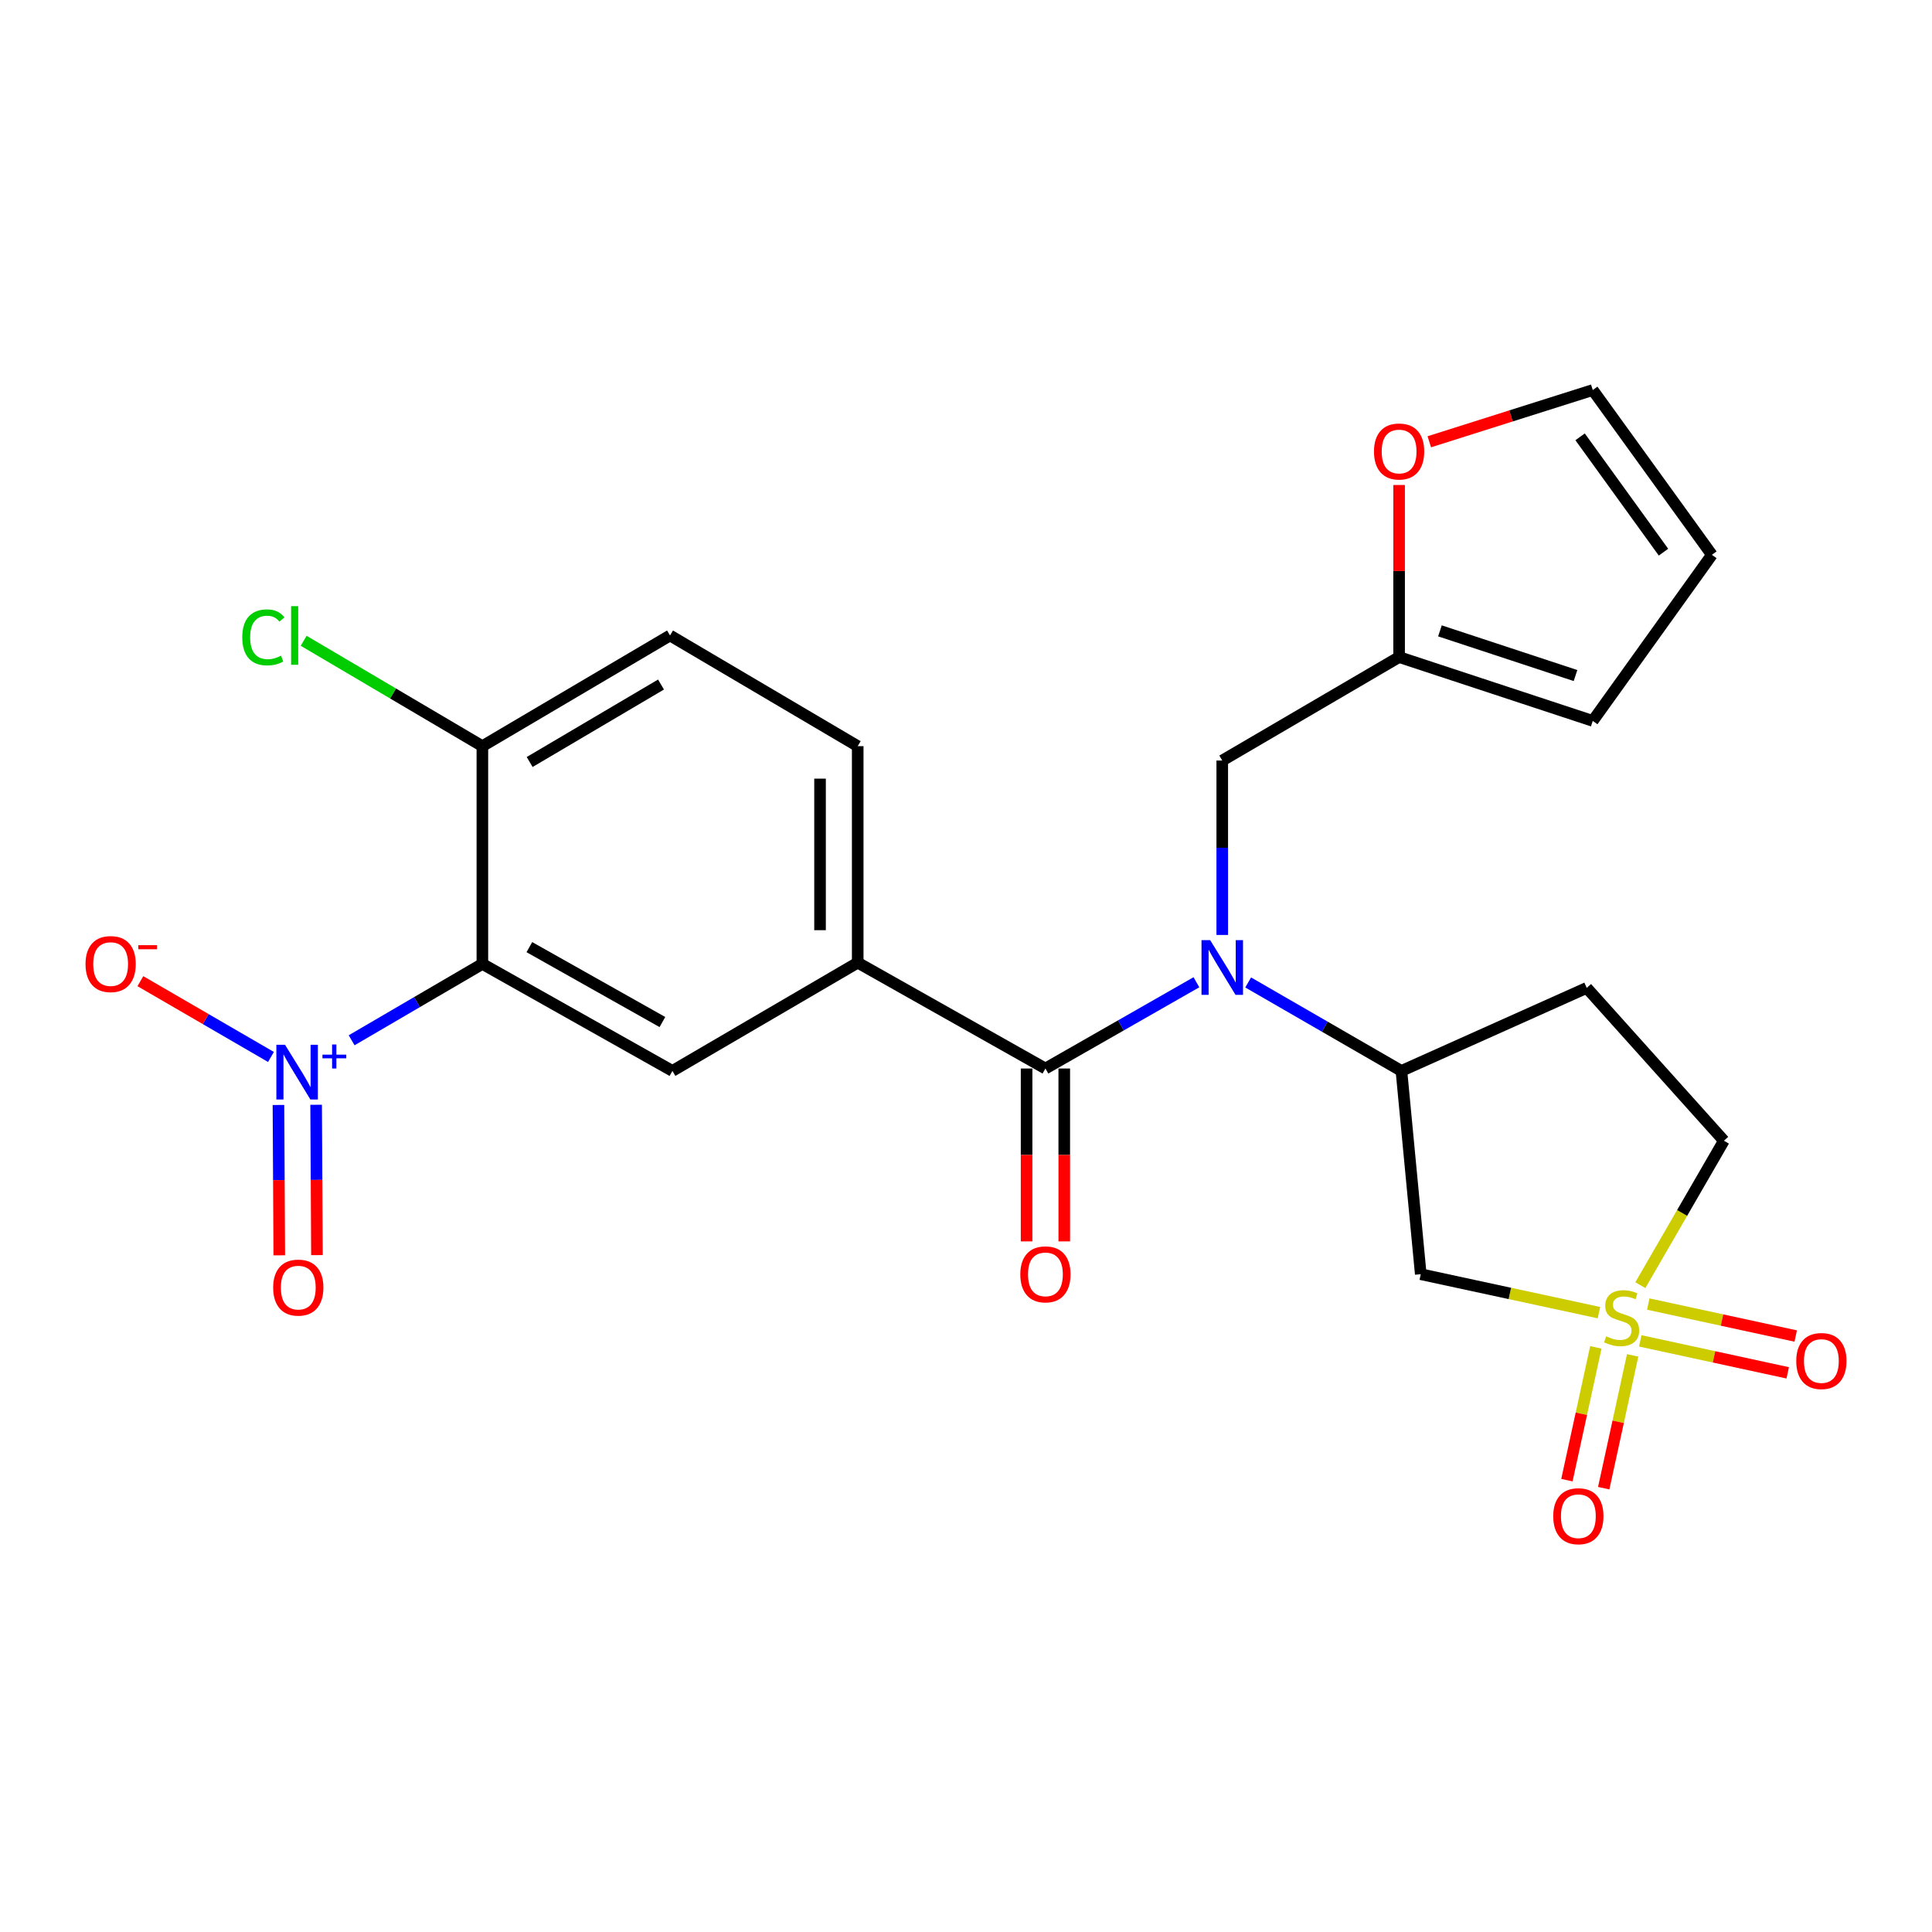 <?xml version='1.0' encoding='iso-8859-1'?>
<svg version='1.1' baseProfile='full'
              xmlns='http://www.w3.org/2000/svg'
                      xmlns:rdkit='http://www.rdkit.org/xml'
                      xmlns:xlink='http://www.w3.org/1999/xlink'
                  xml:space='preserve'
width='1000px' height='1000px' viewBox='0 0 1000 1000'>
<!-- END OF HEADER -->
<rect style='opacity:1.0;fill:#FFFFFF;stroke:none' width='1000' height='1000' x='0' y='0'> </rect>
<path class='bond-4' d='M 827.608,679.426 L 781.497,669.475' style='fill:none;fill-rule:evenodd;stroke:#CCCC00;stroke-width:6px;stroke-linecap:butt;stroke-linejoin:miter;stroke-opacity:1' />
<path class='bond-4' d='M 781.497,669.475 L 735.385,659.524' style='fill:none;fill-rule:evenodd;stroke:#000000;stroke-width:6px;stroke-linecap:butt;stroke-linejoin:miter;stroke-opacity:1' />
<path class='bond-11' d='M 849.005,694.03 L 887.165,702.306' style='fill:none;fill-rule:evenodd;stroke:#CCCC00;stroke-width:6px;stroke-linecap:butt;stroke-linejoin:miter;stroke-opacity:1' />
<path class='bond-11' d='M 887.165,702.306 L 925.324,710.582' style='fill:none;fill-rule:evenodd;stroke:#FF0000;stroke-width:6px;stroke-linecap:butt;stroke-linejoin:miter;stroke-opacity:1' />
<path class='bond-11' d='M 853.138,674.974 L 891.298,683.25' style='fill:none;fill-rule:evenodd;stroke:#CCCC00;stroke-width:6px;stroke-linecap:butt;stroke-linejoin:miter;stroke-opacity:1' />
<path class='bond-11' d='M 891.298,683.25 L 929.457,691.526' style='fill:none;fill-rule:evenodd;stroke:#FF0000;stroke-width:6px;stroke-linecap:butt;stroke-linejoin:miter;stroke-opacity:1' />
<path class='bond-12' d='M 826.006,697.392 L 818.516,731.761' style='fill:none;fill-rule:evenodd;stroke:#CCCC00;stroke-width:6px;stroke-linecap:butt;stroke-linejoin:miter;stroke-opacity:1' />
<path class='bond-12' d='M 818.516,731.761 L 811.026,766.131' style='fill:none;fill-rule:evenodd;stroke:#FF0000;stroke-width:6px;stroke-linecap:butt;stroke-linejoin:miter;stroke-opacity:1' />
<path class='bond-12' d='M 845.057,701.544 L 837.568,735.913' style='fill:none;fill-rule:evenodd;stroke:#CCCC00;stroke-width:6px;stroke-linecap:butt;stroke-linejoin:miter;stroke-opacity:1' />
<path class='bond-12' d='M 837.568,735.913 L 830.078,770.282' style='fill:none;fill-rule:evenodd;stroke:#FF0000;stroke-width:6px;stroke-linecap:butt;stroke-linejoin:miter;stroke-opacity:1' />
<path class='bond-16' d='M 849.043,665.195 L 870.665,627.814' style='fill:none;fill-rule:evenodd;stroke:#CCCC00;stroke-width:6px;stroke-linecap:butt;stroke-linejoin:miter;stroke-opacity:1' />
<path class='bond-16' d='M 870.665,627.814 L 892.287,590.433' style='fill:none;fill-rule:evenodd;stroke:#000000;stroke-width:6px;stroke-linecap:butt;stroke-linejoin:miter;stroke-opacity:1' />
<path class='bond-0' d='M 182.006,538.448 L 215.841,518.683' style='fill:none;fill-rule:evenodd;stroke:#0000FF;stroke-width:6px;stroke-linecap:butt;stroke-linejoin:miter;stroke-opacity:1' />
<path class='bond-0' d='M 215.841,518.683 L 249.676,498.918' style='fill:none;fill-rule:evenodd;stroke:#000000;stroke-width:6px;stroke-linecap:butt;stroke-linejoin:miter;stroke-opacity:1' />
<path class='bond-13' d='M 140.255,547.082 L 106.459,527.468' style='fill:none;fill-rule:evenodd;stroke:#0000FF;stroke-width:6px;stroke-linecap:butt;stroke-linejoin:miter;stroke-opacity:1' />
<path class='bond-13' d='M 106.459,527.468 L 72.664,507.854' style='fill:none;fill-rule:evenodd;stroke:#FF0000;stroke-width:6px;stroke-linecap:butt;stroke-linejoin:miter;stroke-opacity:1' />
<path class='bond-15' d='M 144.128,571.933 L 144.34,610.842' style='fill:none;fill-rule:evenodd;stroke:#0000FF;stroke-width:6px;stroke-linecap:butt;stroke-linejoin:miter;stroke-opacity:1' />
<path class='bond-15' d='M 144.34,610.842 L 144.551,649.752' style='fill:none;fill-rule:evenodd;stroke:#FF0000;stroke-width:6px;stroke-linecap:butt;stroke-linejoin:miter;stroke-opacity:1' />
<path class='bond-15' d='M 163.626,571.827 L 163.838,610.736' style='fill:none;fill-rule:evenodd;stroke:#0000FF;stroke-width:6px;stroke-linecap:butt;stroke-linejoin:miter;stroke-opacity:1' />
<path class='bond-15' d='M 163.838,610.736 L 164.05,649.646' style='fill:none;fill-rule:evenodd;stroke:#FF0000;stroke-width:6px;stroke-linecap:butt;stroke-linejoin:miter;stroke-opacity:1' />
<path class='bond-1' d='M 249.676,498.918 L 348.049,554.305' style='fill:none;fill-rule:evenodd;stroke:#000000;stroke-width:6px;stroke-linecap:butt;stroke-linejoin:miter;stroke-opacity:1' />
<path class='bond-1' d='M 273.999,490.235 L 342.86,529.006' style='fill:none;fill-rule:evenodd;stroke:#000000;stroke-width:6px;stroke-linecap:butt;stroke-linejoin:miter;stroke-opacity:1' />
<path class='bond-27' d='M 249.676,498.918 L 249.676,386.213' style='fill:none;fill-rule:evenodd;stroke:#000000;stroke-width:6px;stroke-linecap:butt;stroke-linejoin:miter;stroke-opacity:1' />
<path class='bond-2' d='M 541.11,553.06 L 580.186,530.736' style='fill:none;fill-rule:evenodd;stroke:#000000;stroke-width:6px;stroke-linecap:butt;stroke-linejoin:miter;stroke-opacity:1' />
<path class='bond-2' d='M 580.186,530.736 L 619.261,508.411' style='fill:none;fill-rule:evenodd;stroke:#0000FF;stroke-width:6px;stroke-linecap:butt;stroke-linejoin:miter;stroke-opacity:1' />
<path class='bond-6' d='M 541.11,553.06 L 443.951,498.268' style='fill:none;fill-rule:evenodd;stroke:#000000;stroke-width:6px;stroke-linecap:butt;stroke-linejoin:miter;stroke-opacity:1' />
<path class='bond-18' d='M 531.361,553.06 L 531.361,597.801' style='fill:none;fill-rule:evenodd;stroke:#000000;stroke-width:6px;stroke-linecap:butt;stroke-linejoin:miter;stroke-opacity:1' />
<path class='bond-18' d='M 531.361,597.801 L 531.361,642.542' style='fill:none;fill-rule:evenodd;stroke:#FF0000;stroke-width:6px;stroke-linecap:butt;stroke-linejoin:miter;stroke-opacity:1' />
<path class='bond-18' d='M 550.86,553.06 L 550.86,597.801' style='fill:none;fill-rule:evenodd;stroke:#000000;stroke-width:6px;stroke-linecap:butt;stroke-linejoin:miter;stroke-opacity:1' />
<path class='bond-18' d='M 550.86,597.801 L 550.86,642.542' style='fill:none;fill-rule:evenodd;stroke:#FF0000;stroke-width:6px;stroke-linecap:butt;stroke-linejoin:miter;stroke-opacity:1' />
<path class='bond-3' d='M 646.053,508.515 L 685.715,531.41' style='fill:none;fill-rule:evenodd;stroke:#0000FF;stroke-width:6px;stroke-linecap:butt;stroke-linejoin:miter;stroke-opacity:1' />
<path class='bond-3' d='M 685.715,531.41 L 725.376,554.305' style='fill:none;fill-rule:evenodd;stroke:#000000;stroke-width:6px;stroke-linecap:butt;stroke-linejoin:miter;stroke-opacity:1' />
<path class='bond-10' d='M 632.636,483.932 L 632.636,438.794' style='fill:none;fill-rule:evenodd;stroke:#0000FF;stroke-width:6px;stroke-linecap:butt;stroke-linejoin:miter;stroke-opacity:1' />
<path class='bond-10' d='M 632.636,438.794 L 632.636,393.656' style='fill:none;fill-rule:evenodd;stroke:#000000;stroke-width:6px;stroke-linecap:butt;stroke-linejoin:miter;stroke-opacity:1' />
<path class='bond-7' d='M 735.385,659.524 L 725.376,554.305' style='fill:none;fill-rule:evenodd;stroke:#000000;stroke-width:6px;stroke-linecap:butt;stroke-linejoin:miter;stroke-opacity:1' />
<path class='bond-5' d='M 348.049,554.305 L 443.951,498.268' style='fill:none;fill-rule:evenodd;stroke:#000000;stroke-width:6px;stroke-linecap:butt;stroke-linejoin:miter;stroke-opacity:1' />
<path class='bond-19' d='M 443.951,498.268 L 443.951,386.213' style='fill:none;fill-rule:evenodd;stroke:#000000;stroke-width:6px;stroke-linecap:butt;stroke-linejoin:miter;stroke-opacity:1' />
<path class='bond-19' d='M 424.452,481.459 L 424.452,403.022' style='fill:none;fill-rule:evenodd;stroke:#000000;stroke-width:6px;stroke-linecap:butt;stroke-linejoin:miter;stroke-opacity:1' />
<path class='bond-25' d='M 725.376,554.305 L 821.289,511.332' style='fill:none;fill-rule:evenodd;stroke:#000000;stroke-width:6px;stroke-linecap:butt;stroke-linejoin:miter;stroke-opacity:1' />
<path class='bond-8' d='M 249.676,386.213 L 346.803,328.919' style='fill:none;fill-rule:evenodd;stroke:#000000;stroke-width:6px;stroke-linecap:butt;stroke-linejoin:miter;stroke-opacity:1' />
<path class='bond-8' d='M 274.153,394.414 L 342.141,354.308' style='fill:none;fill-rule:evenodd;stroke:#000000;stroke-width:6px;stroke-linecap:butt;stroke-linejoin:miter;stroke-opacity:1' />
<path class='bond-24' d='M 249.676,386.213 L 203.427,358.94' style='fill:none;fill-rule:evenodd;stroke:#000000;stroke-width:6px;stroke-linecap:butt;stroke-linejoin:miter;stroke-opacity:1' />
<path class='bond-24' d='M 203.427,358.94 L 157.177,331.667' style='fill:none;fill-rule:evenodd;stroke:#00CC00;stroke-width:6px;stroke-linecap:butt;stroke-linejoin:miter;stroke-opacity:1' />
<path class='bond-9' d='M 724.173,340.098 L 632.636,393.656' style='fill:none;fill-rule:evenodd;stroke:#000000;stroke-width:6px;stroke-linecap:butt;stroke-linejoin:miter;stroke-opacity:1' />
<path class='bond-17' d='M 724.173,340.098 L 724.173,295.566' style='fill:none;fill-rule:evenodd;stroke:#000000;stroke-width:6px;stroke-linecap:butt;stroke-linejoin:miter;stroke-opacity:1' />
<path class='bond-17' d='M 724.173,295.566 L 724.173,251.034' style='fill:none;fill-rule:evenodd;stroke:#FF0000;stroke-width:6px;stroke-linecap:butt;stroke-linejoin:miter;stroke-opacity:1' />
<path class='bond-20' d='M 724.173,340.098 L 824.409,373.138' style='fill:none;fill-rule:evenodd;stroke:#000000;stroke-width:6px;stroke-linecap:butt;stroke-linejoin:miter;stroke-opacity:1' />
<path class='bond-20' d='M 745.313,326.536 L 815.478,349.663' style='fill:none;fill-rule:evenodd;stroke:#000000;stroke-width:6px;stroke-linecap:butt;stroke-linejoin:miter;stroke-opacity:1' />
<path class='bond-14' d='M 821.289,511.332 L 892.287,590.433' style='fill:none;fill-rule:evenodd;stroke:#000000;stroke-width:6px;stroke-linecap:butt;stroke-linejoin:miter;stroke-opacity:1' />
<path class='bond-21' d='M 739.802,228.665 L 782.105,215.274' style='fill:none;fill-rule:evenodd;stroke:#FF0000;stroke-width:6px;stroke-linecap:butt;stroke-linejoin:miter;stroke-opacity:1' />
<path class='bond-21' d='M 782.105,215.274 L 824.409,201.883' style='fill:none;fill-rule:evenodd;stroke:#000000;stroke-width:6px;stroke-linecap:butt;stroke-linejoin:miter;stroke-opacity:1' />
<path class='bond-23' d='M 443.951,386.213 L 346.803,328.919' style='fill:none;fill-rule:evenodd;stroke:#000000;stroke-width:6px;stroke-linecap:butt;stroke-linejoin:miter;stroke-opacity:1' />
<path class='bond-22' d='M 824.409,373.138 L 886.069,287.169' style='fill:none;fill-rule:evenodd;stroke:#000000;stroke-width:6px;stroke-linecap:butt;stroke-linejoin:miter;stroke-opacity:1' />
<path class='bond-26' d='M 824.409,201.883 L 886.069,287.169' style='fill:none;fill-rule:evenodd;stroke:#000000;stroke-width:6px;stroke-linecap:butt;stroke-linejoin:miter;stroke-opacity:1' />
<path class='bond-26' d='M 817.856,226.1 L 861.018,285.801' style='fill:none;fill-rule:evenodd;stroke:#000000;stroke-width:6px;stroke-linecap:butt;stroke-linejoin:miter;stroke-opacity:1' />
<path  class='atom-0' d='M 831.347 691.679
Q 831.667 691.799, 832.987 692.359
Q 834.307 692.919, 835.747 693.279
Q 837.227 693.599, 838.667 693.599
Q 841.347 693.599, 842.907 692.319
Q 844.467 690.999, 844.467 688.719
Q 844.467 687.159, 843.667 686.199
Q 842.907 685.239, 841.707 684.719
Q 840.507 684.199, 838.507 683.599
Q 835.987 682.839, 834.467 682.119
Q 832.987 681.399, 831.907 679.879
Q 830.867 678.359, 830.867 675.799
Q 830.867 672.239, 833.267 670.039
Q 835.707 667.839, 840.507 667.839
Q 843.787 667.839, 847.507 669.399
L 846.587 672.479
Q 843.187 671.079, 840.627 671.079
Q 837.867 671.079, 836.347 672.239
Q 834.827 673.359, 834.867 675.319
Q 834.867 676.839, 835.627 677.759
Q 836.427 678.679, 837.547 679.199
Q 838.707 679.719, 840.627 680.319
Q 843.187 681.119, 844.707 681.919
Q 846.227 682.719, 847.307 684.359
Q 848.427 685.959, 848.427 688.719
Q 848.427 692.639, 845.787 694.759
Q 843.187 696.839, 838.827 696.839
Q 836.307 696.839, 834.387 696.279
Q 832.507 695.759, 830.267 694.839
L 831.347 691.679
' fill='#CCCC00'/>
<path  class='atom-1' d='M 147.525 540.774
L 156.805 555.774
Q 157.725 557.254, 159.205 559.934
Q 160.685 562.614, 160.765 562.774
L 160.765 540.774
L 164.525 540.774
L 164.525 569.094
L 160.645 569.094
L 150.685 552.694
Q 149.525 550.774, 148.285 548.574
Q 147.085 546.374, 146.725 545.694
L 146.725 569.094
L 143.045 569.094
L 143.045 540.774
L 147.525 540.774
' fill='#0000FF'/>
<path  class='atom-1' d='M 166.901 545.879
L 171.89 545.879
L 171.89 540.625
L 174.108 540.625
L 174.108 545.879
L 179.23 545.879
L 179.23 547.779
L 174.108 547.779
L 174.108 553.059
L 171.89 553.059
L 171.89 547.779
L 166.901 547.779
L 166.901 545.879
' fill='#0000FF'/>
<path  class='atom-4' d='M 626.376 486.61
L 635.656 501.61
Q 636.576 503.09, 638.056 505.77
Q 639.536 508.45, 639.616 508.61
L 639.616 486.61
L 643.376 486.61
L 643.376 514.93
L 639.496 514.93
L 629.536 498.53
Q 628.376 496.61, 627.136 494.41
Q 625.936 492.21, 625.576 491.53
L 625.576 514.93
L 621.896 514.93
L 621.896 486.61
L 626.376 486.61
' fill='#0000FF'/>
<path  class='atom-12' d='M 929.735 704.463
Q 929.735 697.663, 933.095 693.863
Q 936.455 690.063, 942.735 690.063
Q 949.015 690.063, 952.375 693.863
Q 955.735 697.663, 955.735 704.463
Q 955.735 711.343, 952.335 715.263
Q 948.935 719.143, 942.735 719.143
Q 936.495 719.143, 933.095 715.263
Q 929.735 711.383, 929.735 704.463
M 942.735 715.943
Q 947.055 715.943, 949.375 713.063
Q 951.735 710.143, 951.735 704.463
Q 951.735 698.903, 949.375 696.103
Q 947.055 693.263, 942.735 693.263
Q 938.415 693.263, 936.055 696.063
Q 933.735 698.863, 933.735 704.463
Q 933.735 710.183, 936.055 713.063
Q 938.415 715.943, 942.735 715.943
' fill='#FF0000'/>
<path  class='atom-13' d='M 803.956 784.788
Q 803.956 777.988, 807.316 774.188
Q 810.676 770.388, 816.956 770.388
Q 823.236 770.388, 826.596 774.188
Q 829.956 777.988, 829.956 784.788
Q 829.956 791.668, 826.556 795.588
Q 823.156 799.468, 816.956 799.468
Q 810.716 799.468, 807.316 795.588
Q 803.956 791.708, 803.956 784.788
M 816.956 796.268
Q 821.276 796.268, 823.596 793.388
Q 825.956 790.468, 825.956 784.788
Q 825.956 779.228, 823.596 776.428
Q 821.276 773.588, 816.956 773.588
Q 812.636 773.588, 810.276 776.388
Q 807.956 779.188, 807.956 784.788
Q 807.956 790.508, 810.276 793.388
Q 812.636 796.268, 816.956 796.268
' fill='#FF0000'/>
<path  class='atom-14' d='M 44.265 498.998
Q 44.265 492.198, 47.625 488.398
Q 50.985 484.598, 57.265 484.598
Q 63.545 484.598, 66.905 488.398
Q 70.265 492.198, 70.265 498.998
Q 70.265 505.878, 66.865 509.798
Q 63.465 513.678, 57.265 513.678
Q 51.025 513.678, 47.625 509.798
Q 44.265 505.918, 44.265 498.998
M 57.265 510.478
Q 61.585 510.478, 63.905 507.598
Q 66.265 504.678, 66.265 498.998
Q 66.265 493.438, 63.905 490.638
Q 61.585 487.798, 57.265 487.798
Q 52.945 487.798, 50.585 490.598
Q 48.265 493.398, 48.265 498.998
Q 48.265 504.718, 50.585 507.598
Q 52.945 510.478, 57.265 510.478
' fill='#FF0000'/>
<path  class='atom-14' d='M 71.585 489.22
L 81.274 489.22
L 81.274 491.332
L 71.585 491.332
L 71.585 489.22
' fill='#FF0000'/>
<path  class='atom-16' d='M 141.392 666.461
Q 141.392 659.661, 144.752 655.861
Q 148.112 652.061, 154.392 652.061
Q 160.672 652.061, 164.032 655.861
Q 167.392 659.661, 167.392 666.461
Q 167.392 673.341, 163.992 677.261
Q 160.592 681.141, 154.392 681.141
Q 148.152 681.141, 144.752 677.261
Q 141.392 673.381, 141.392 666.461
M 154.392 677.941
Q 158.712 677.941, 161.032 675.061
Q 163.392 672.141, 163.392 666.461
Q 163.392 660.901, 161.032 658.101
Q 158.712 655.261, 154.392 655.261
Q 150.072 655.261, 147.712 658.061
Q 145.392 660.861, 145.392 666.461
Q 145.392 672.181, 147.712 675.061
Q 150.072 677.941, 154.392 677.941
' fill='#FF0000'/>
<path  class='atom-18' d='M 711.173 233.692
Q 711.173 226.892, 714.533 223.092
Q 717.893 219.292, 724.173 219.292
Q 730.453 219.292, 733.813 223.092
Q 737.173 226.892, 737.173 233.692
Q 737.173 240.572, 733.773 244.492
Q 730.373 248.372, 724.173 248.372
Q 717.933 248.372, 714.533 244.492
Q 711.173 240.612, 711.173 233.692
M 724.173 245.172
Q 728.493 245.172, 730.813 242.292
Q 733.173 239.372, 733.173 233.692
Q 733.173 228.132, 730.813 225.332
Q 728.493 222.492, 724.173 222.492
Q 719.853 222.492, 717.493 225.292
Q 715.173 228.092, 715.173 233.692
Q 715.173 239.412, 717.493 242.292
Q 719.853 245.172, 724.173 245.172
' fill='#FF0000'/>
<path  class='atom-19' d='M 528.11 659.604
Q 528.11 652.804, 531.47 649.004
Q 534.83 645.204, 541.11 645.204
Q 547.39 645.204, 550.75 649.004
Q 554.11 652.804, 554.11 659.604
Q 554.11 666.484, 550.71 670.404
Q 547.31 674.284, 541.11 674.284
Q 534.87 674.284, 531.47 670.404
Q 528.11 666.524, 528.11 659.604
M 541.11 671.084
Q 545.43 671.084, 547.75 668.204
Q 550.11 665.284, 550.11 659.604
Q 550.11 654.044, 547.75 651.244
Q 545.43 648.404, 541.11 648.404
Q 536.79 648.404, 534.43 651.204
Q 532.11 654.004, 532.11 659.604
Q 532.11 665.324, 534.43 668.204
Q 536.79 671.084, 541.11 671.084
' fill='#FF0000'/>
<path  class='atom-25' d='M 125.397 329.899
Q 125.397 322.859, 128.677 319.179
Q 131.997 315.459, 138.277 315.459
Q 144.117 315.459, 147.237 319.579
L 144.597 321.739
Q 142.317 318.739, 138.277 318.739
Q 133.997 318.739, 131.717 321.619
Q 129.477 324.459, 129.477 329.899
Q 129.477 335.499, 131.797 338.379
Q 134.157 341.259, 138.717 341.259
Q 141.837 341.259, 145.477 339.379
L 146.597 342.379
Q 145.117 343.339, 142.877 343.899
Q 140.637 344.459, 138.157 344.459
Q 131.997 344.459, 128.677 340.699
Q 125.397 336.939, 125.397 329.899
' fill='#00CC00'/>
<path  class='atom-25' d='M 150.677 313.739
L 154.357 313.739
L 154.357 344.099
L 150.677 344.099
L 150.677 313.739
' fill='#00CC00'/>
</svg>
